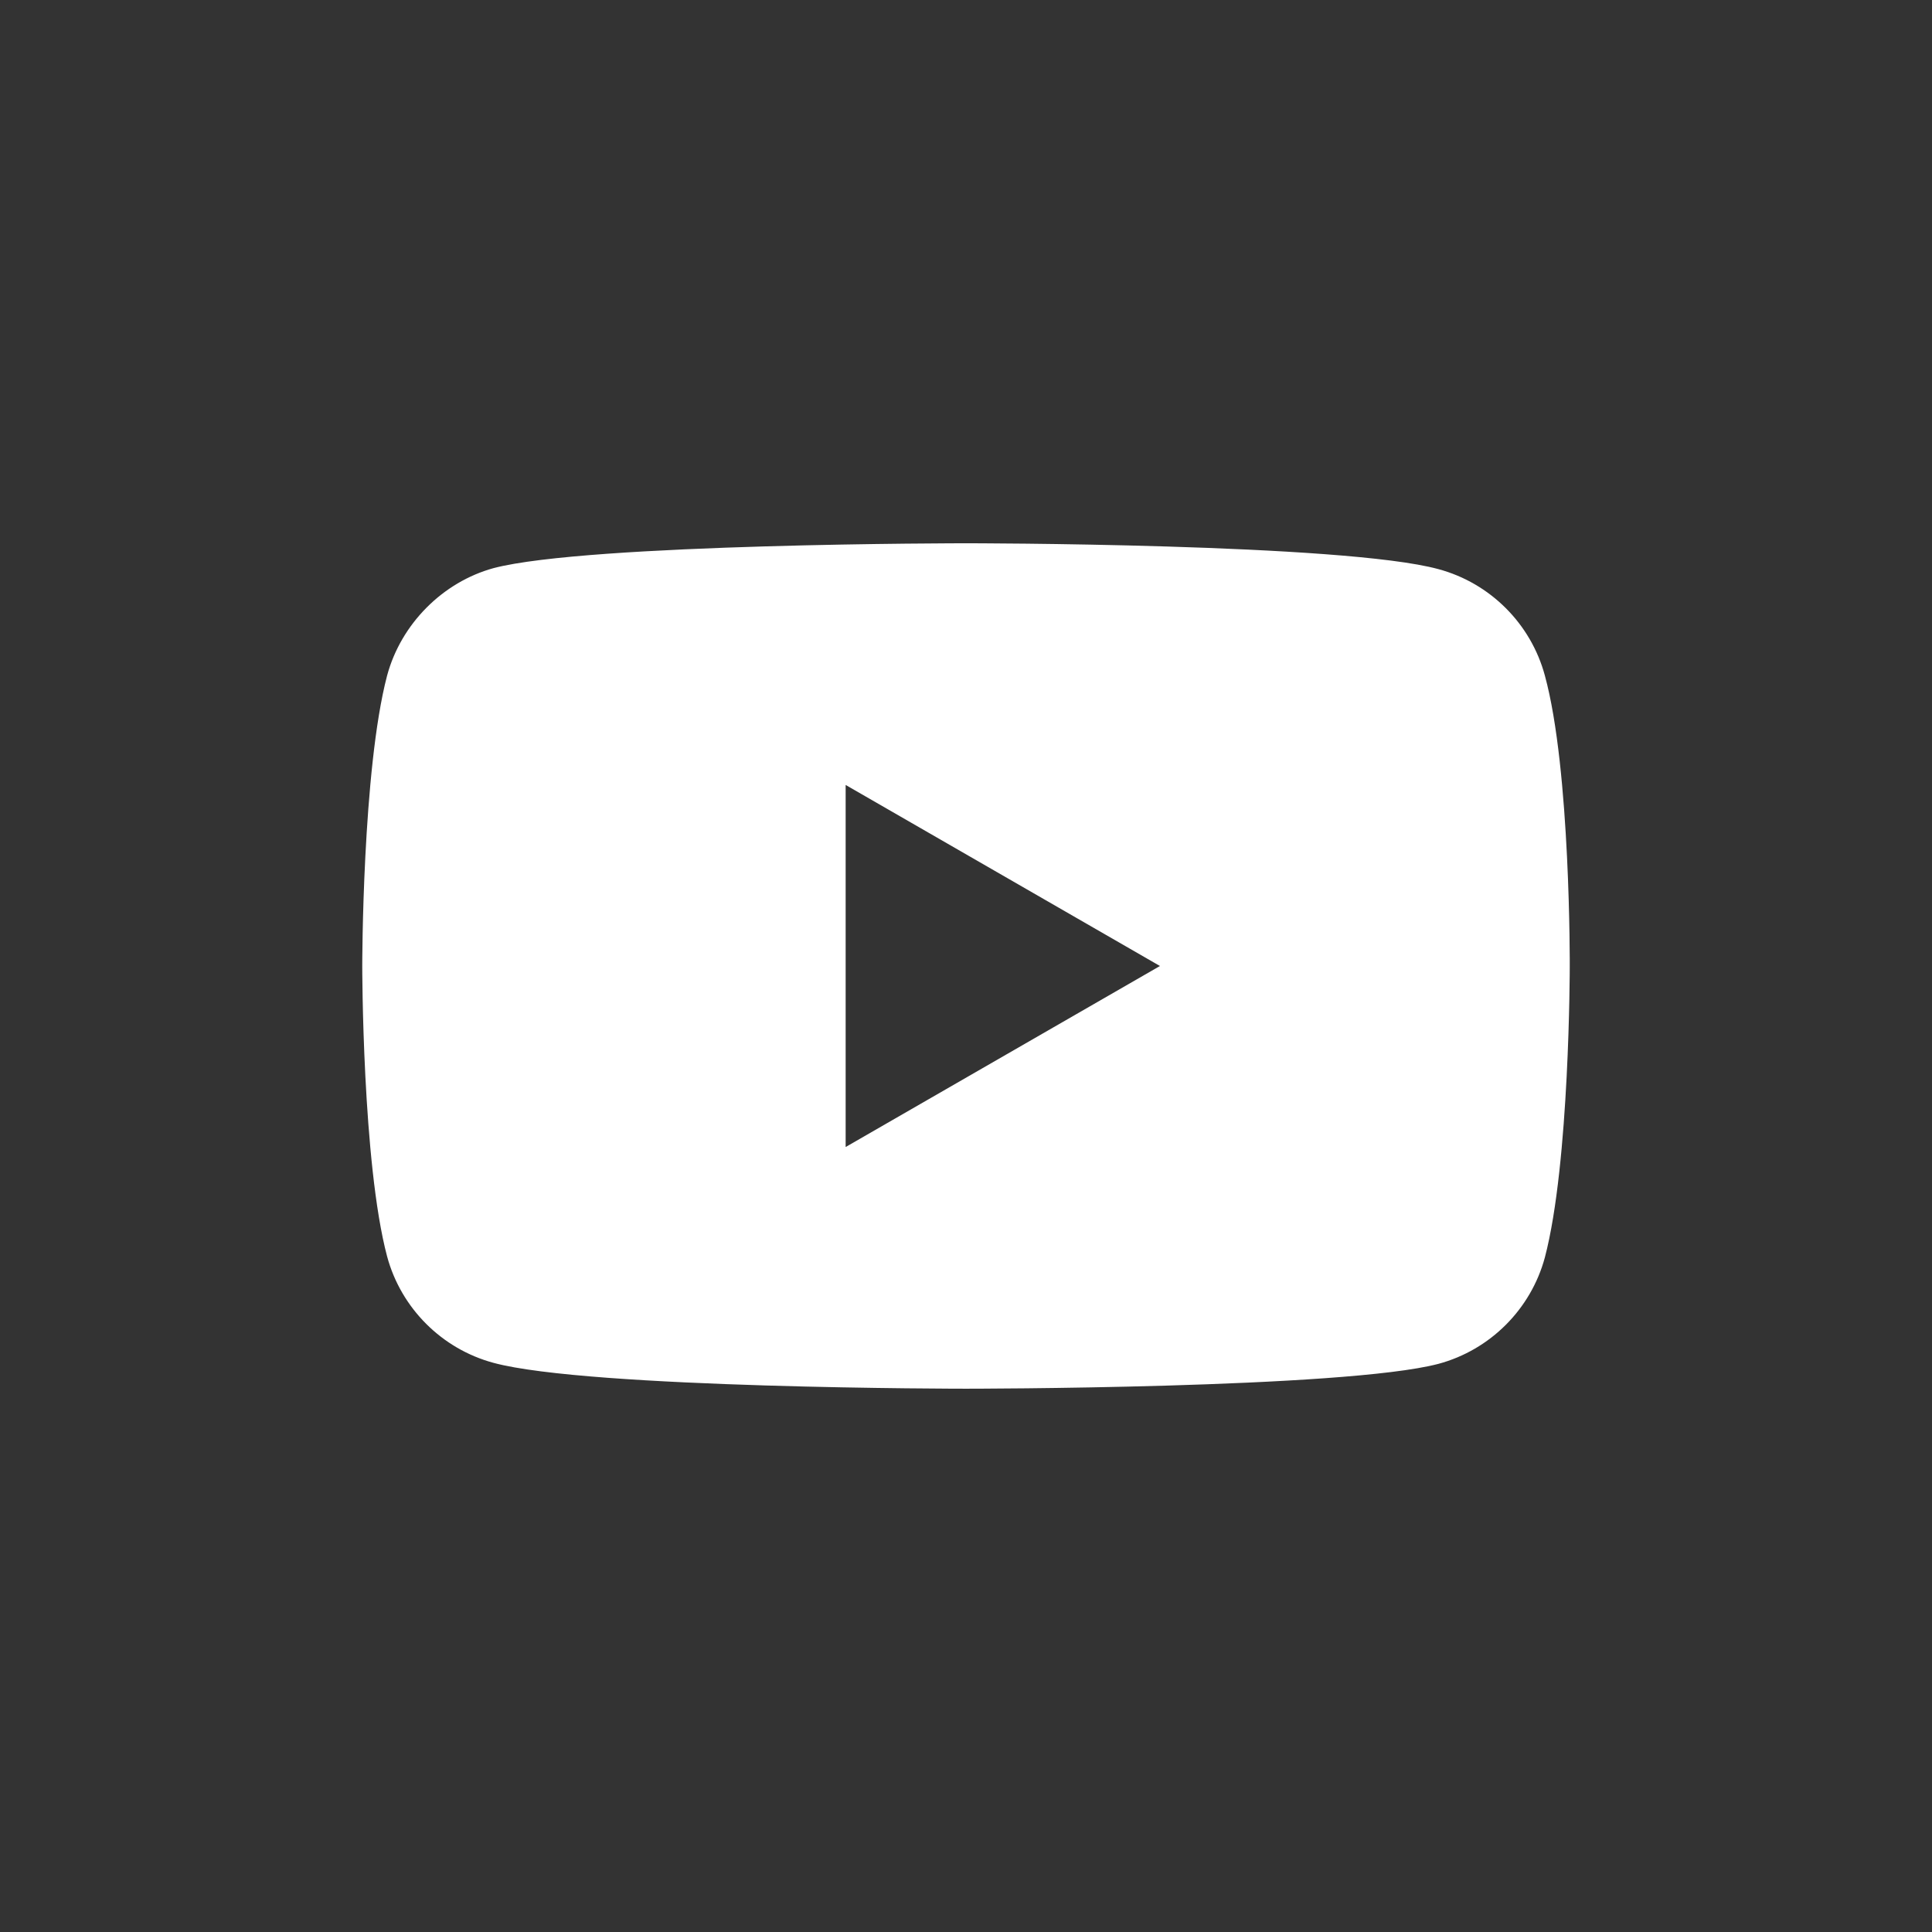 <?xml version="1.0" encoding="UTF-8"?> <svg xmlns="http://www.w3.org/2000/svg" width="82" height="82" viewBox="0 0 82 82" fill="none"><rect x="0" y="0" width="82" height="82" fill="#333333" stroke="none"/> <path fill-rule="evenodd" clip-rule="evenodd" d="M61.052 24.156C63.248 24.747 64.978 26.478 65.569 28.673C66.667 32.683 66.625 41.042 66.625 41.042C66.625 41.042 66.625 49.358 65.569 53.369C64.978 55.564 63.248 57.295 61.052 57.886C57.042 58.941 41 58.941 41 58.941C41 58.941 25 58.941 20.948 57.844C18.752 57.253 17.021 55.522 16.43 53.327C15.375 49.358 15.375 41 15.375 41C15.375 41 15.375 32.683 16.43 28.673C17.021 26.478 18.794 24.704 20.948 24.113C24.958 23.058 41 23.058 41 23.058C41 23.058 57.042 23.058 61.052 24.156ZM49.232 41L35.892 48.683V33.316L49.232 41Z" fill="white"></path> </svg> 